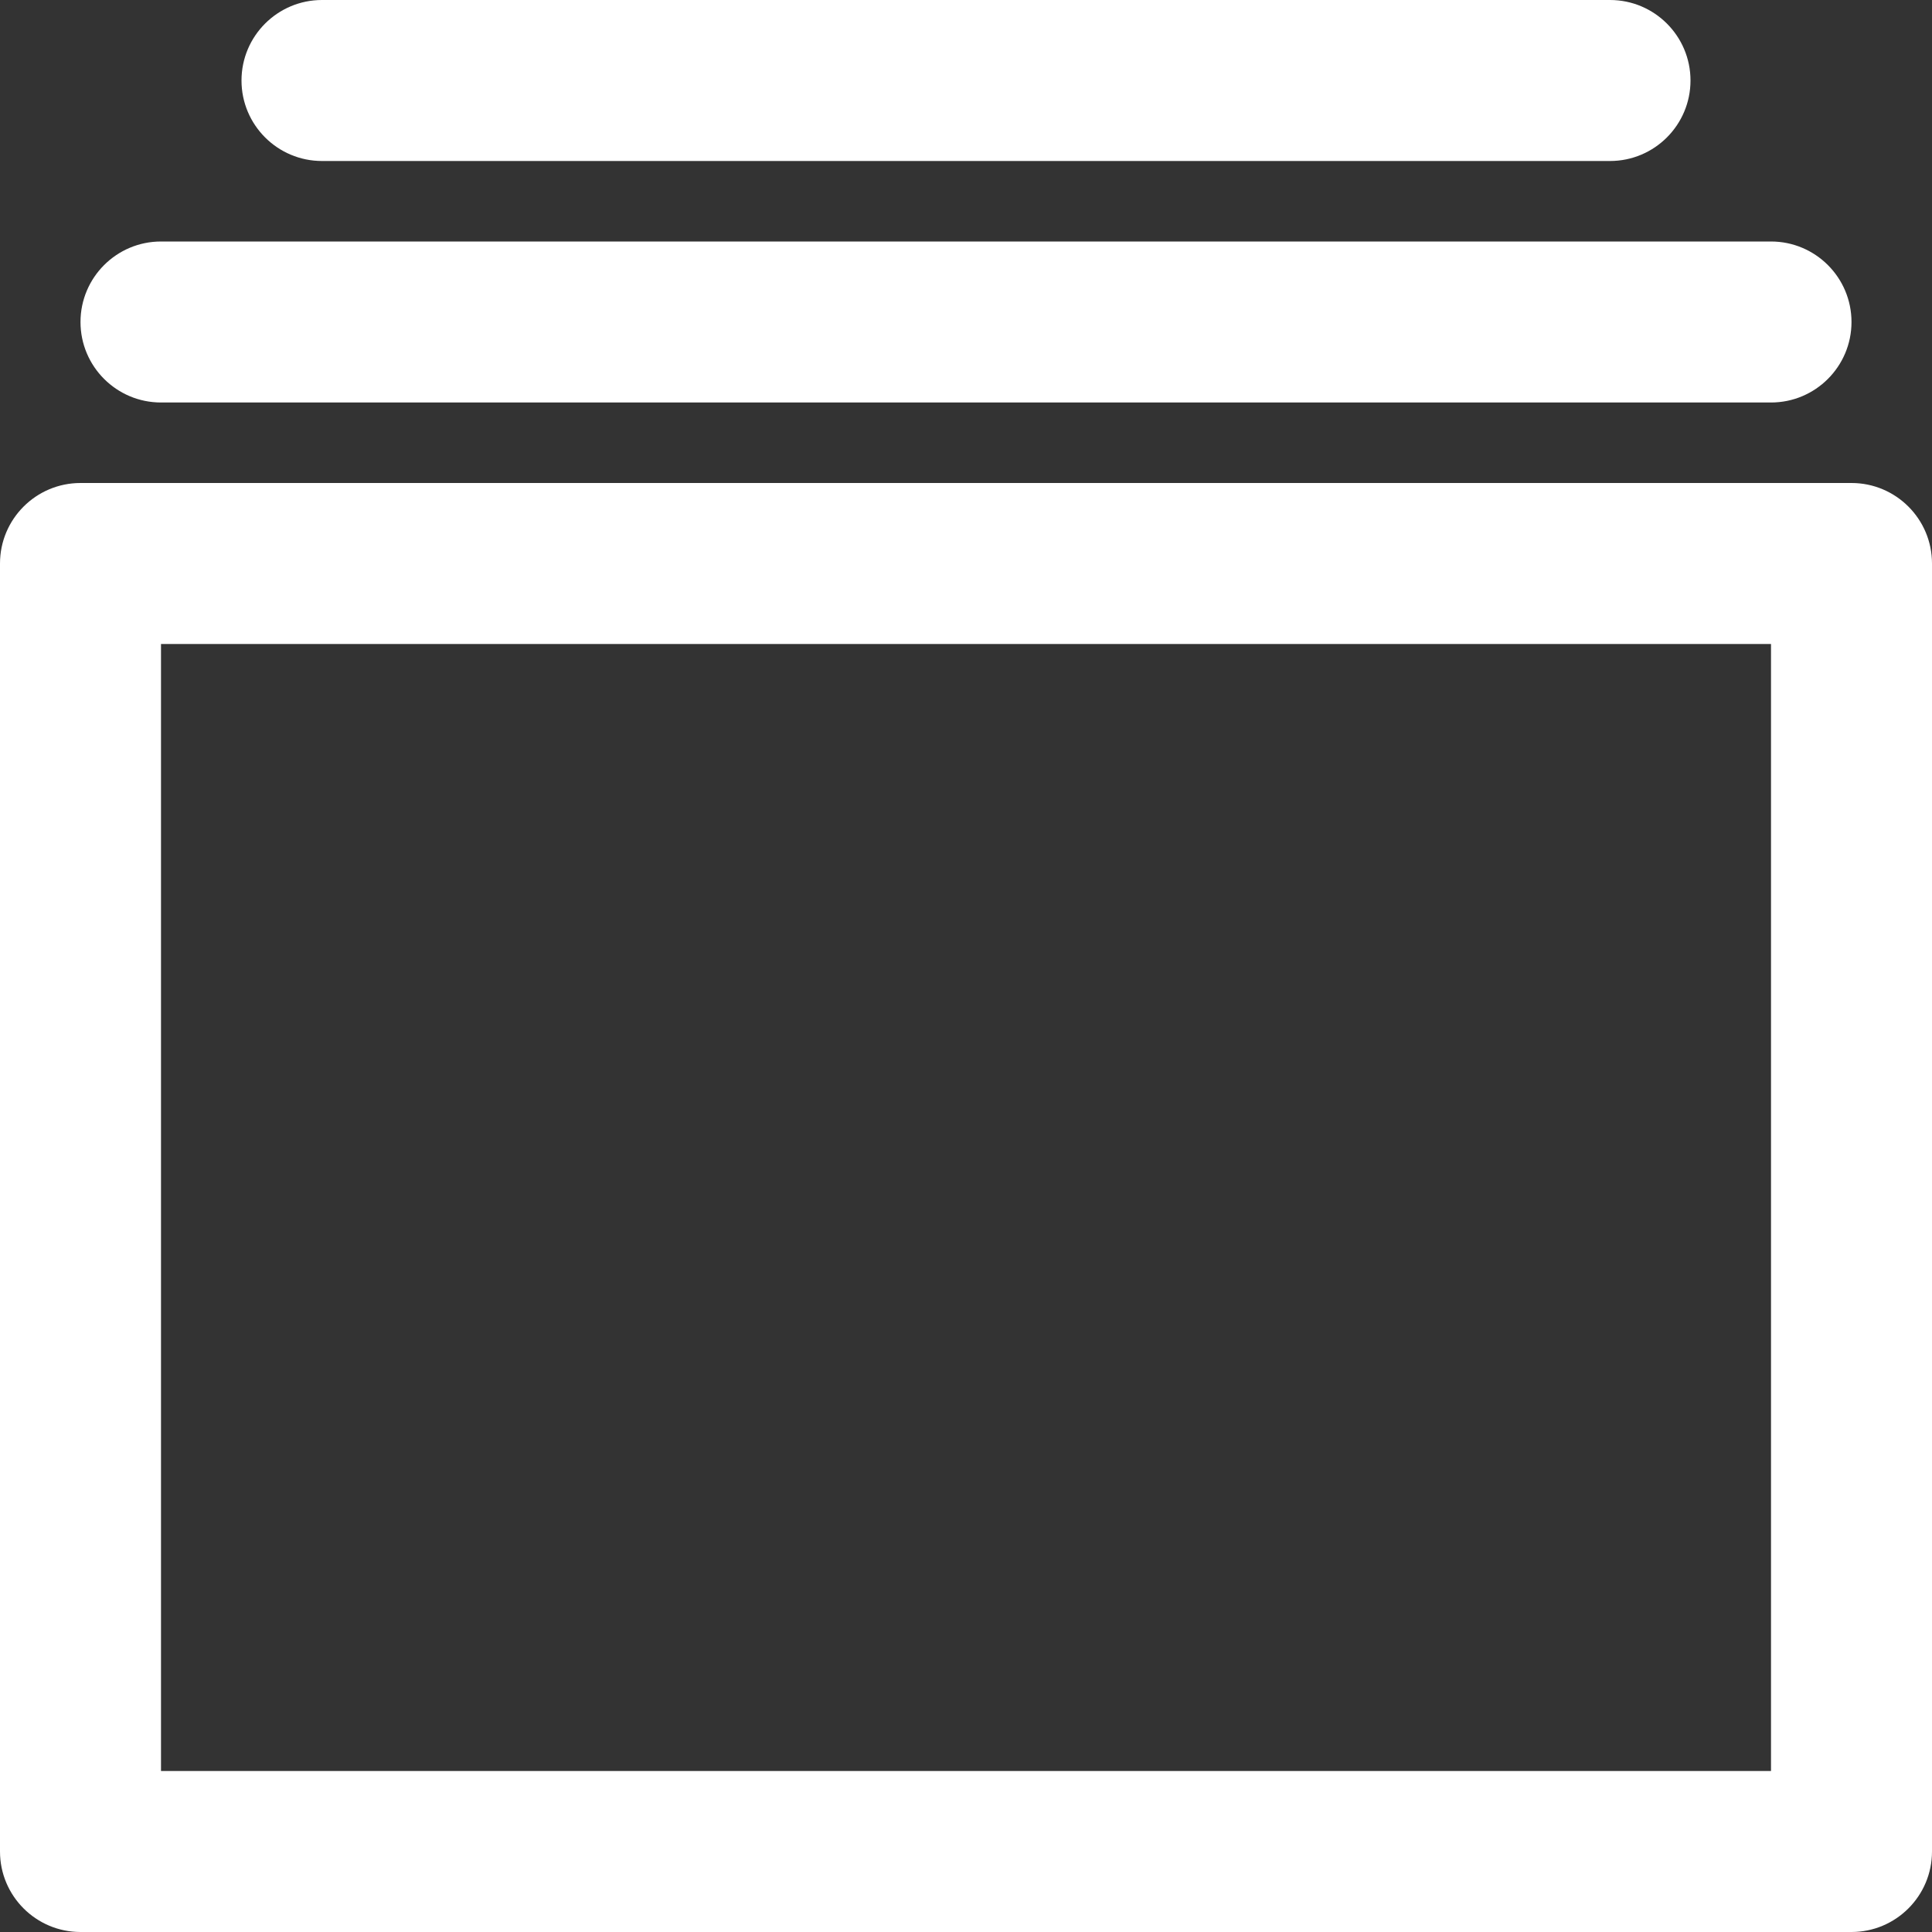 <?xml version="1.0" encoding="UTF-8"?>
<svg width="24px" height="24px" viewBox="0 0 24 24" version="1.1" xmlns="http://www.w3.org/2000/svg" xmlns:xlink="http://www.w3.org/1999/xlink">
    <rect x="0" y="0" width="24" height="24" fill="#333333" stroke="none"/>
    <title>icon/tab</title>
    <g id="icon/tab" stroke="none" stroke-width="1" fill="none" fill-rule="evenodd">
        <g id="tab" fill="#FFFFFF" fill-rule="nonzero">
            <path d="M23,6 L1,6 C0.448,6 0,6.448 0,7 L0,23 C0,23.552 0.448,24 1,24 L23,24 C23.552,24 24,23.552 24,23 L24,7 C24,6.448 23.552,6 23,6 Z M22,22 L2,22 L2,8 L22,8 L22,22 L22,22 Z" id="Shape"></path>
            <path d="M2,5 L22,5 C22.552,5 23,4.552 23,4 C23,3.448 22.552,3 22,3 L2,3 C1.448,3 1,3.448 1,4 C1,4.552 1.448,5 2,5 Z" id="Path"></path>
            <path d="M4,2 L20,2 C20.552,2 21,1.552 21,1 C21,0.448 20.552,0 20,0 L4,0 C3.448,0 3,0.448 3,1 C3,1.552 3.448,2 4,2 Z" id="Path"></path>
        </g>
    </g>
</svg>